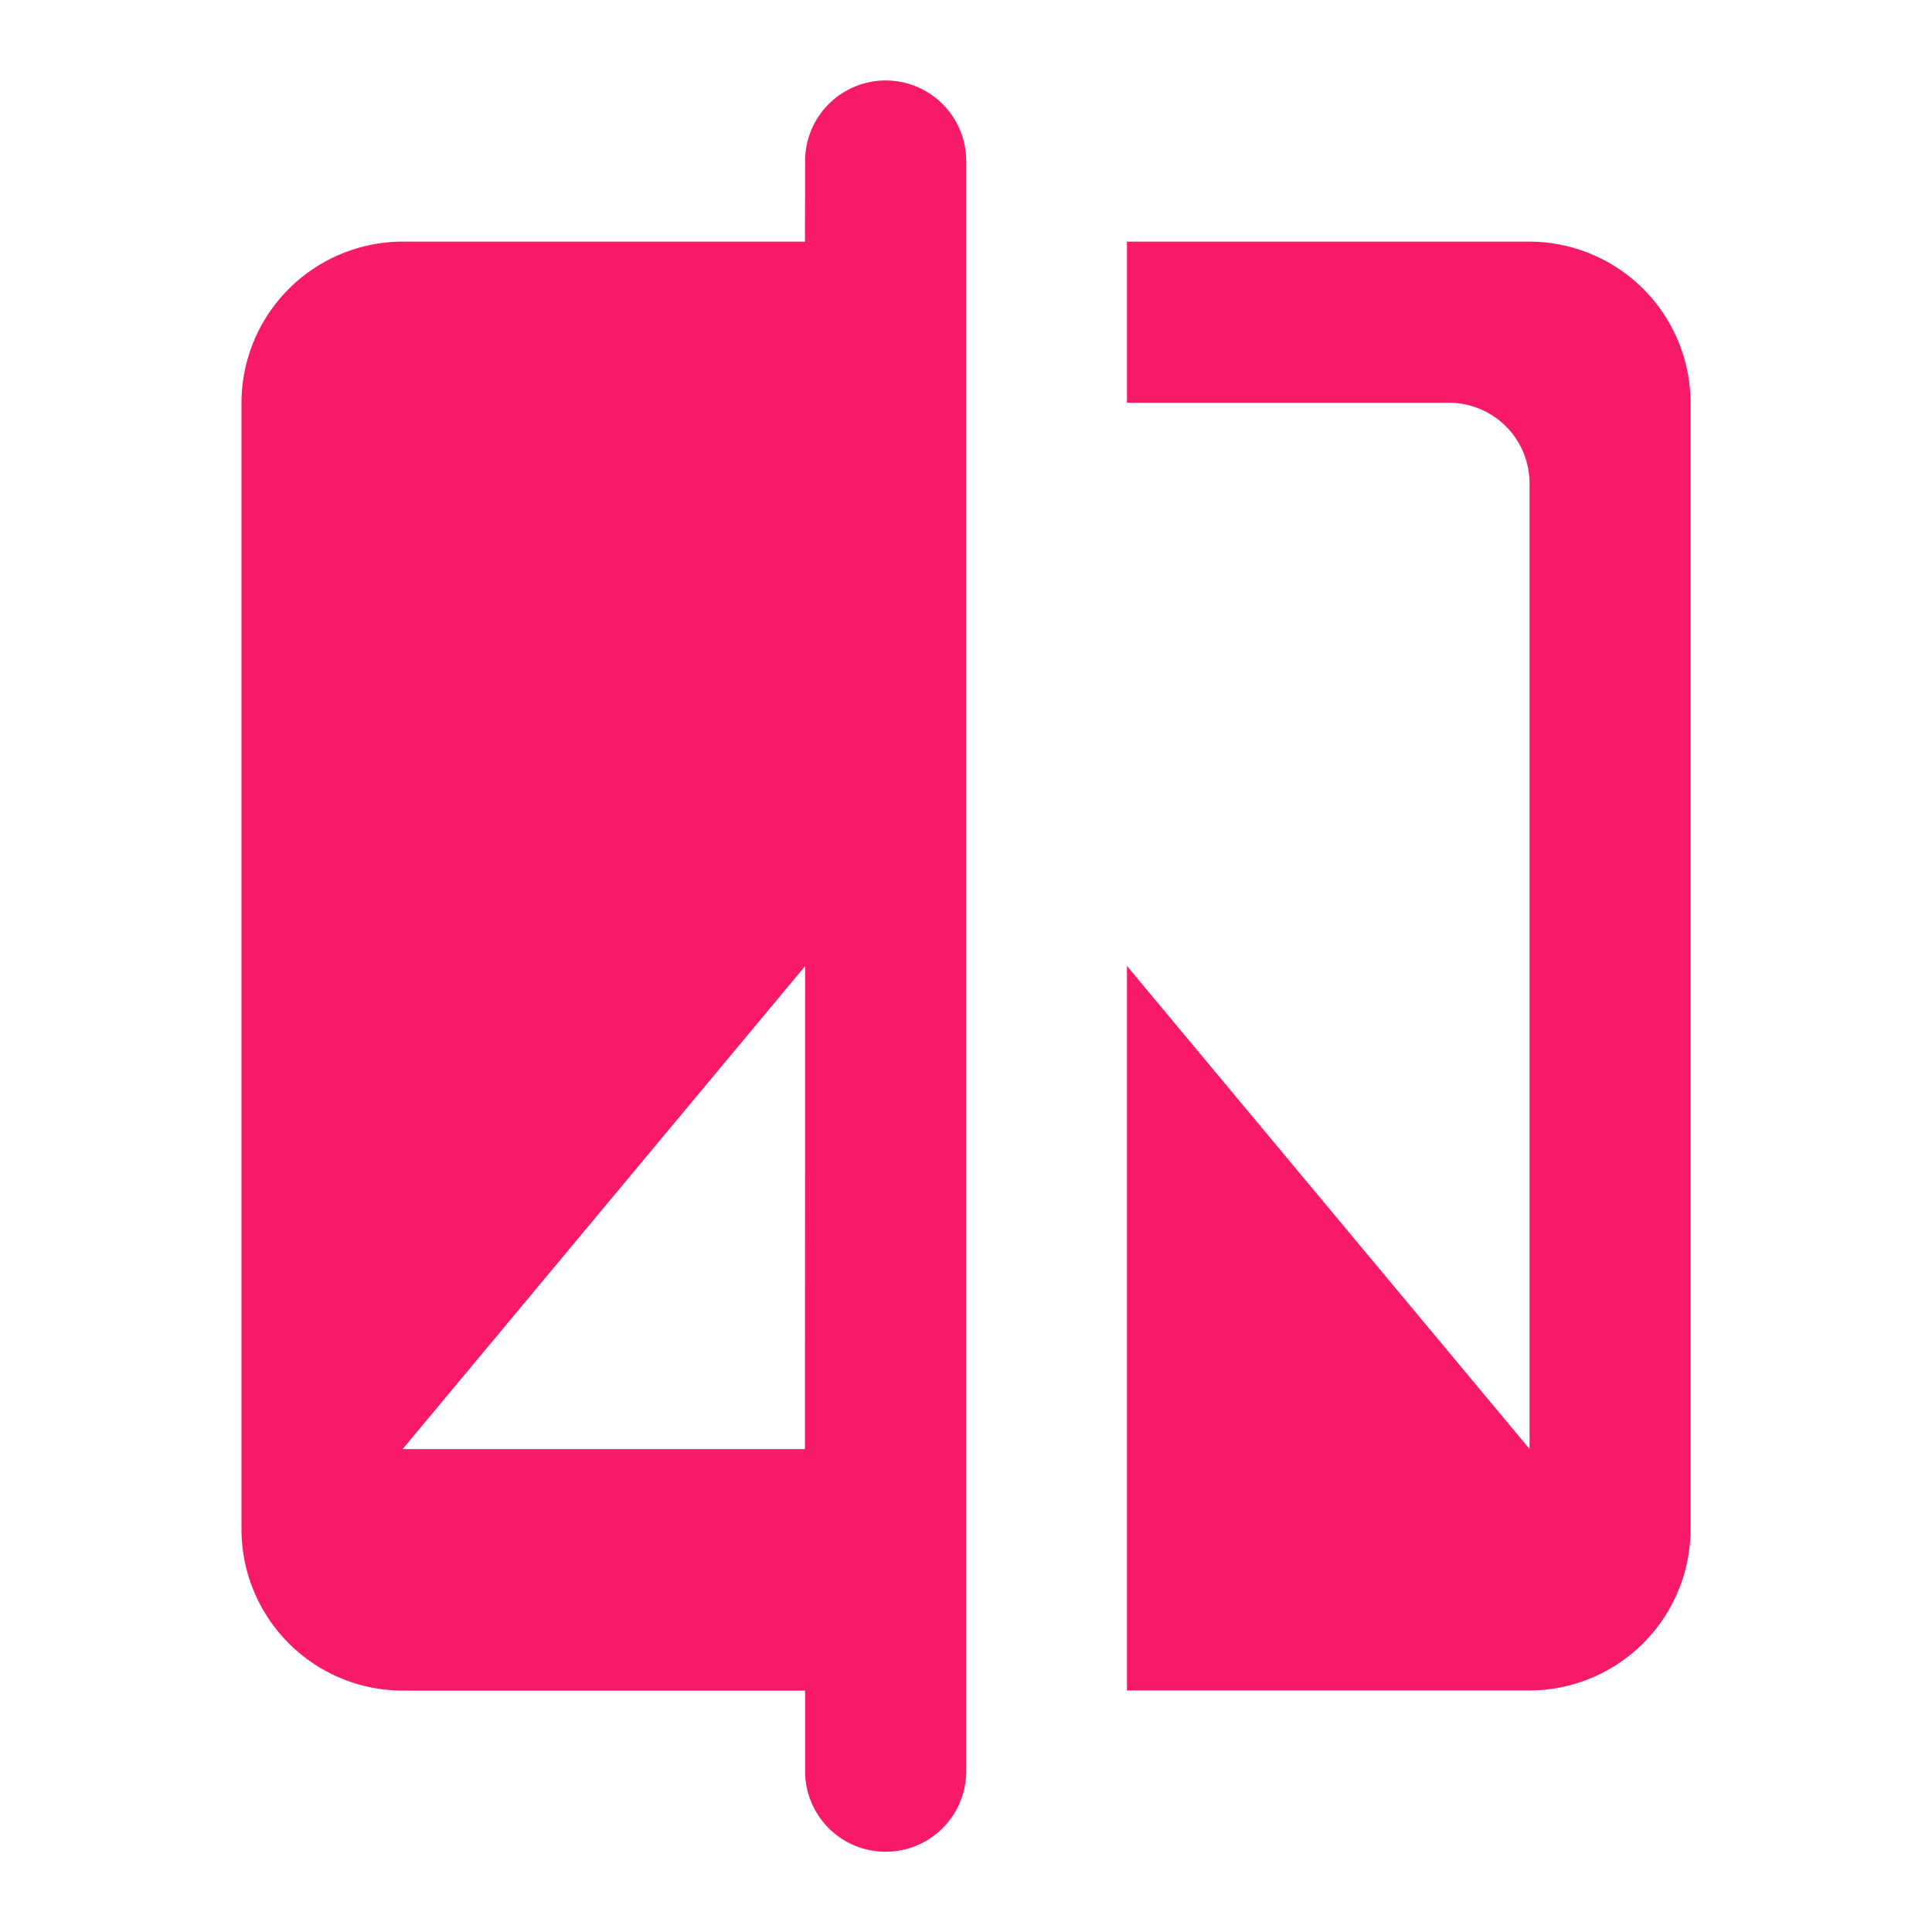 <?xml version="1.0" encoding="UTF-8"?> <svg xmlns="http://www.w3.org/2000/svg" id="_8de5ab3230800a8c1f1db41c871ff6ad" data-name="8de5ab3230800a8c1f1db41c871ff6ad" width="40.764" height="40.764" viewBox="0 0 40.764 40.764"><path id="Path_2" data-name="Path 2" d="M0,0H40.764V40.764H0Z" fill="none"></path><path id="Path_3" data-name="Path 3" d="M14.889,4.4H6.4A3.407,3.407,0,0,0,3,7.794V31.573a3.407,3.407,0,0,0,3.4,3.4h8.492v1.7a1.7,1.7,0,1,0,3.4,0V2.7a1.7,1.7,0,0,0-3.4,0Zm0,25.477H6.4l8.492-10.191ZM30.176,4.4H21.683v3.4h6.794a1.7,1.7,0,0,1,1.7,1.7V29.874L21.683,19.683V34.97h8.492a3.407,3.407,0,0,0,3.4-3.4V7.794A3.407,3.407,0,0,0,30.176,4.4Z" transform="translate(2.095 0.698)" fill="#f71a68"></path></svg> 
